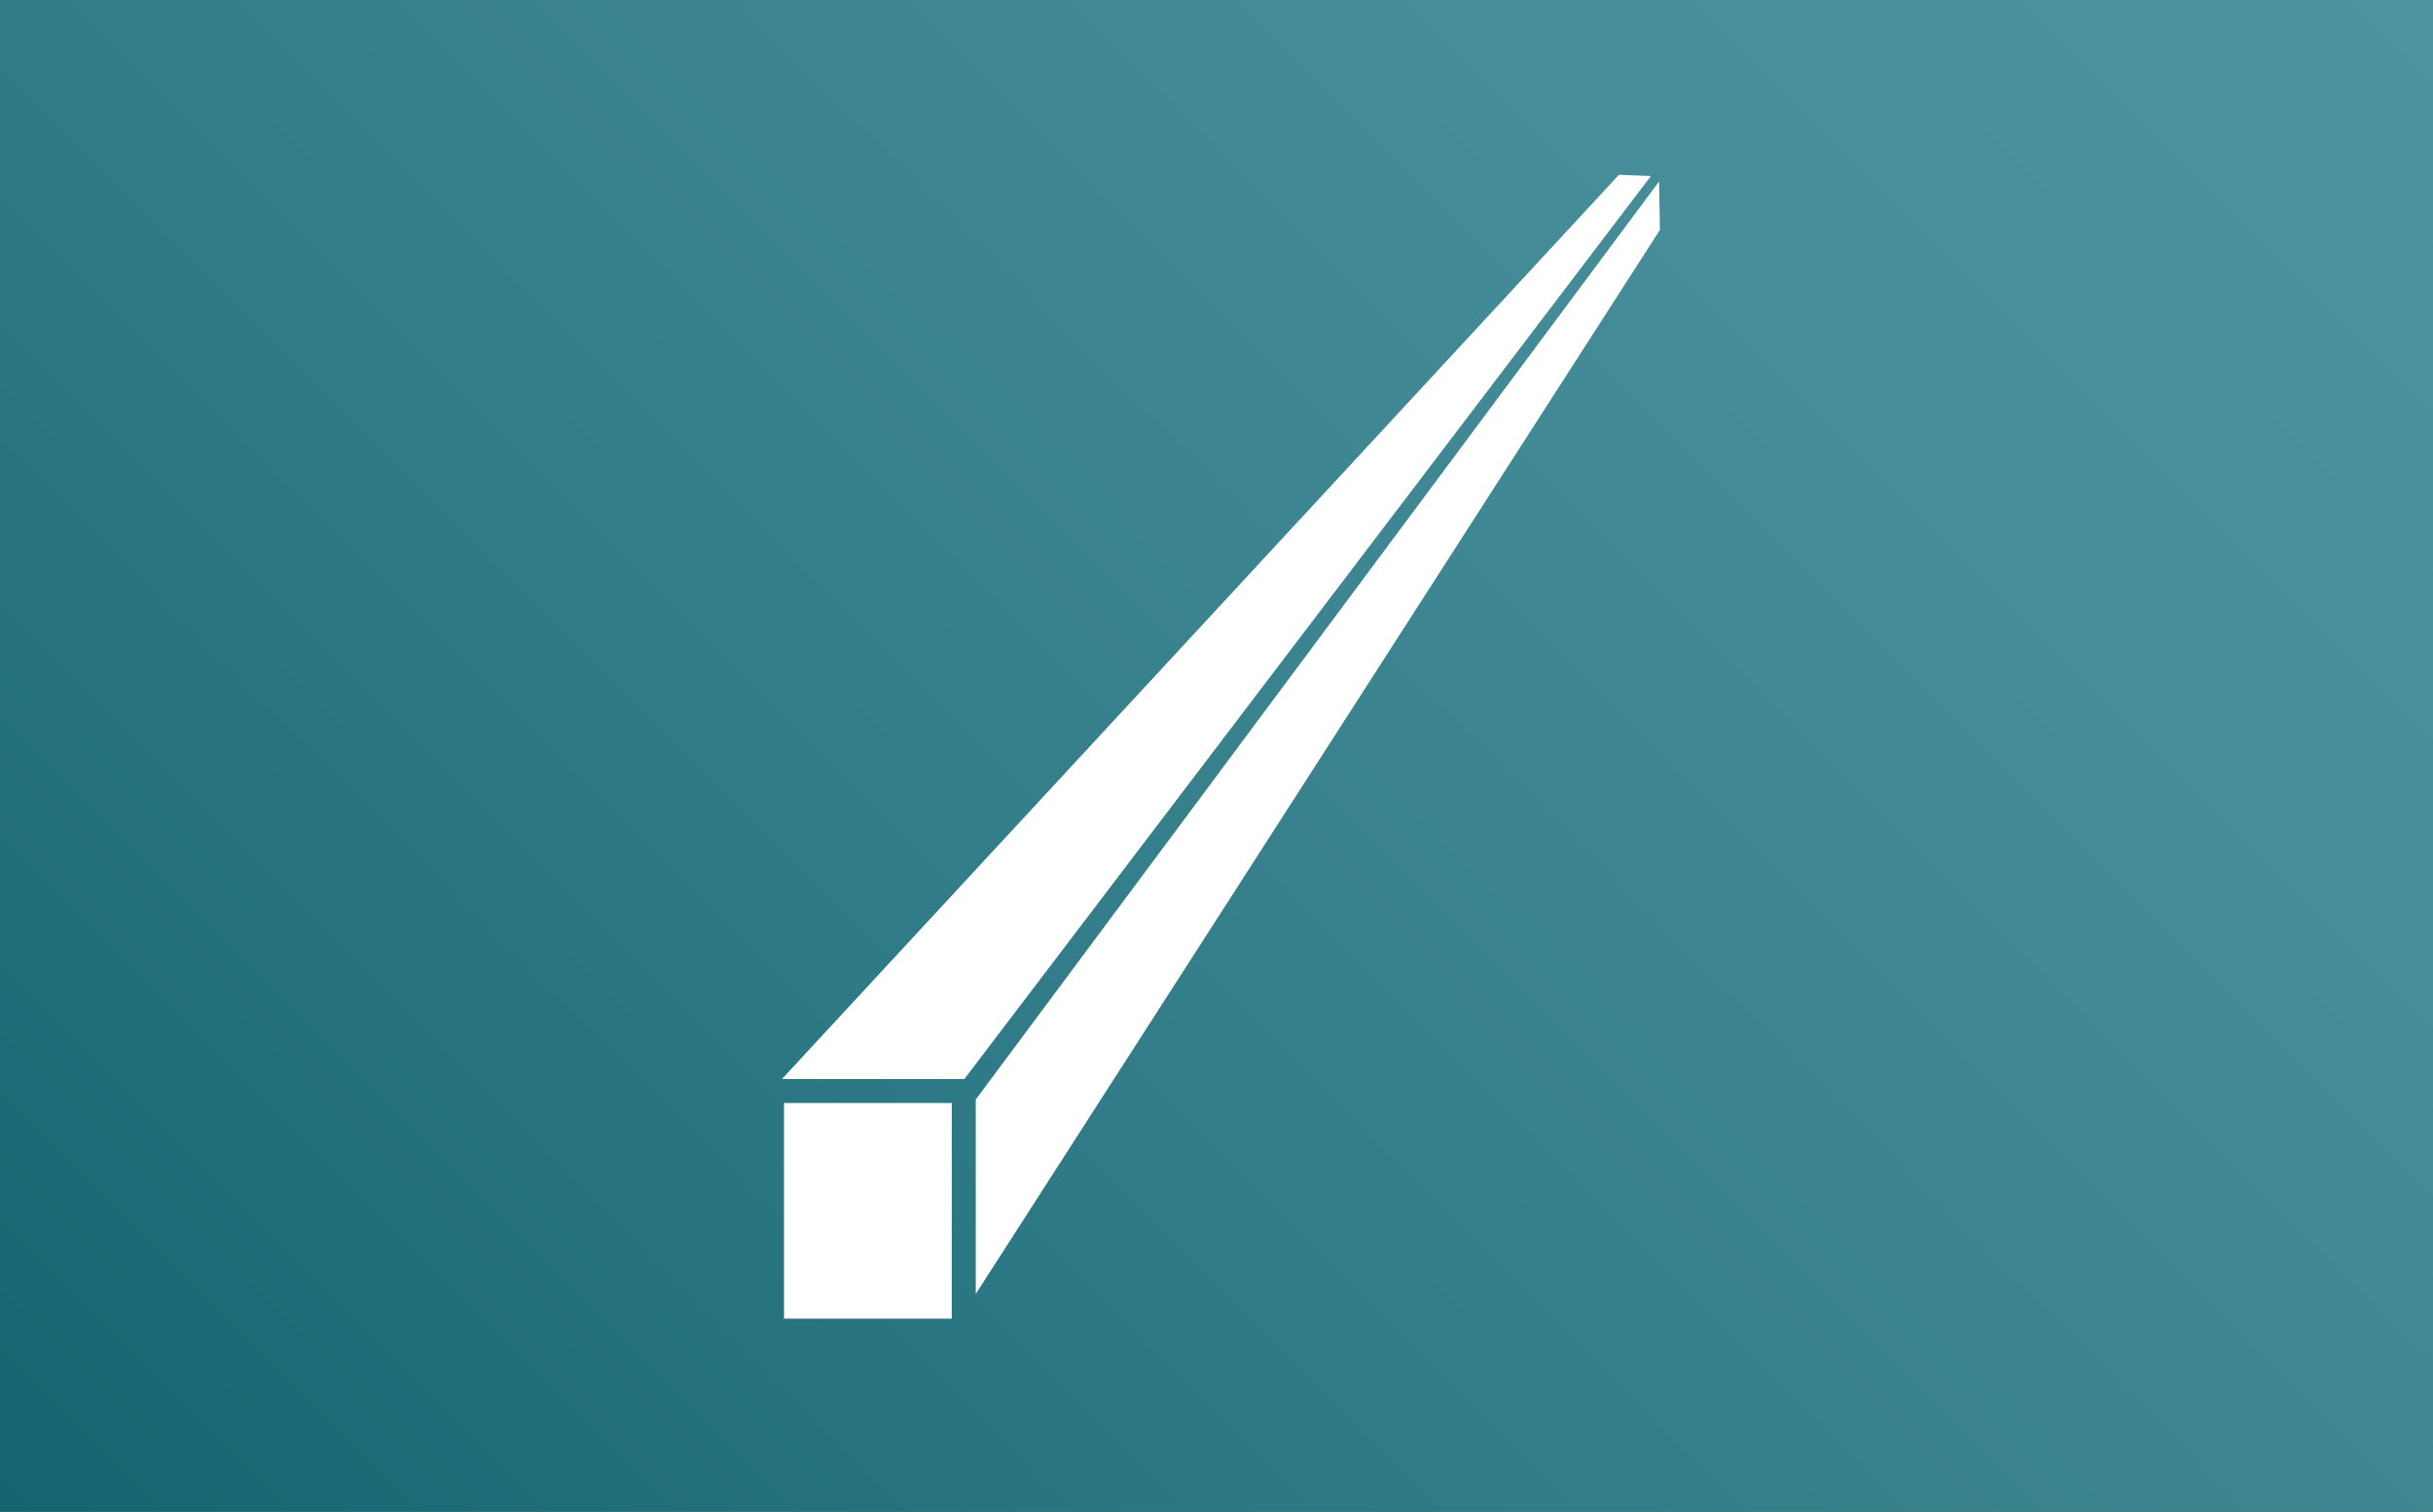 <svg xmlns="http://www.w3.org/2000/svg" xmlns:xlink="http://www.w3.org/1999/xlink" viewBox="0 0 203.02 126.17"><rect x="0" y="0" width="203.02" height="126.17" fill="#333333" stroke="none"/><defs><style>.cls-1{fill:url(#新規グラデーションスウォッチ_1);}.cls-2{fill:#fff;}</style><linearGradient id="新規グラデーションスウォッチ_1" x1="19.21" y1="145.38" x2="183.81" y2="-19.21" gradientUnits="userSpaceOnUse"><stop offset="0" stop-color="#156471"/><stop offset="0.39" stop-color="#317c88"/><stop offset="0.75" stop-color="#468d99"/><stop offset="1" stop-color="#4d939f"/></linearGradient></defs><title>アセット 24</title><g id="レイヤー_2" data-name="レイヤー 2"><g id="レイヤー_1-2" data-name="レイヤー 1"><rect class="cls-1" width="203.02" height="126.17"/><rect class="cls-2" x="65.42" y="92.06" width="14" height="18"/><polygon class="cls-2" points="81.42 91.77 81.42 108 138.51 19.19 138.44 15.15 81.42 91.77"/><polygon class="cls-2" points="137.76 14.69 135.09 14.59 65.25 90.06 80.47 90.06 137.76 14.69"/></g></g></svg>